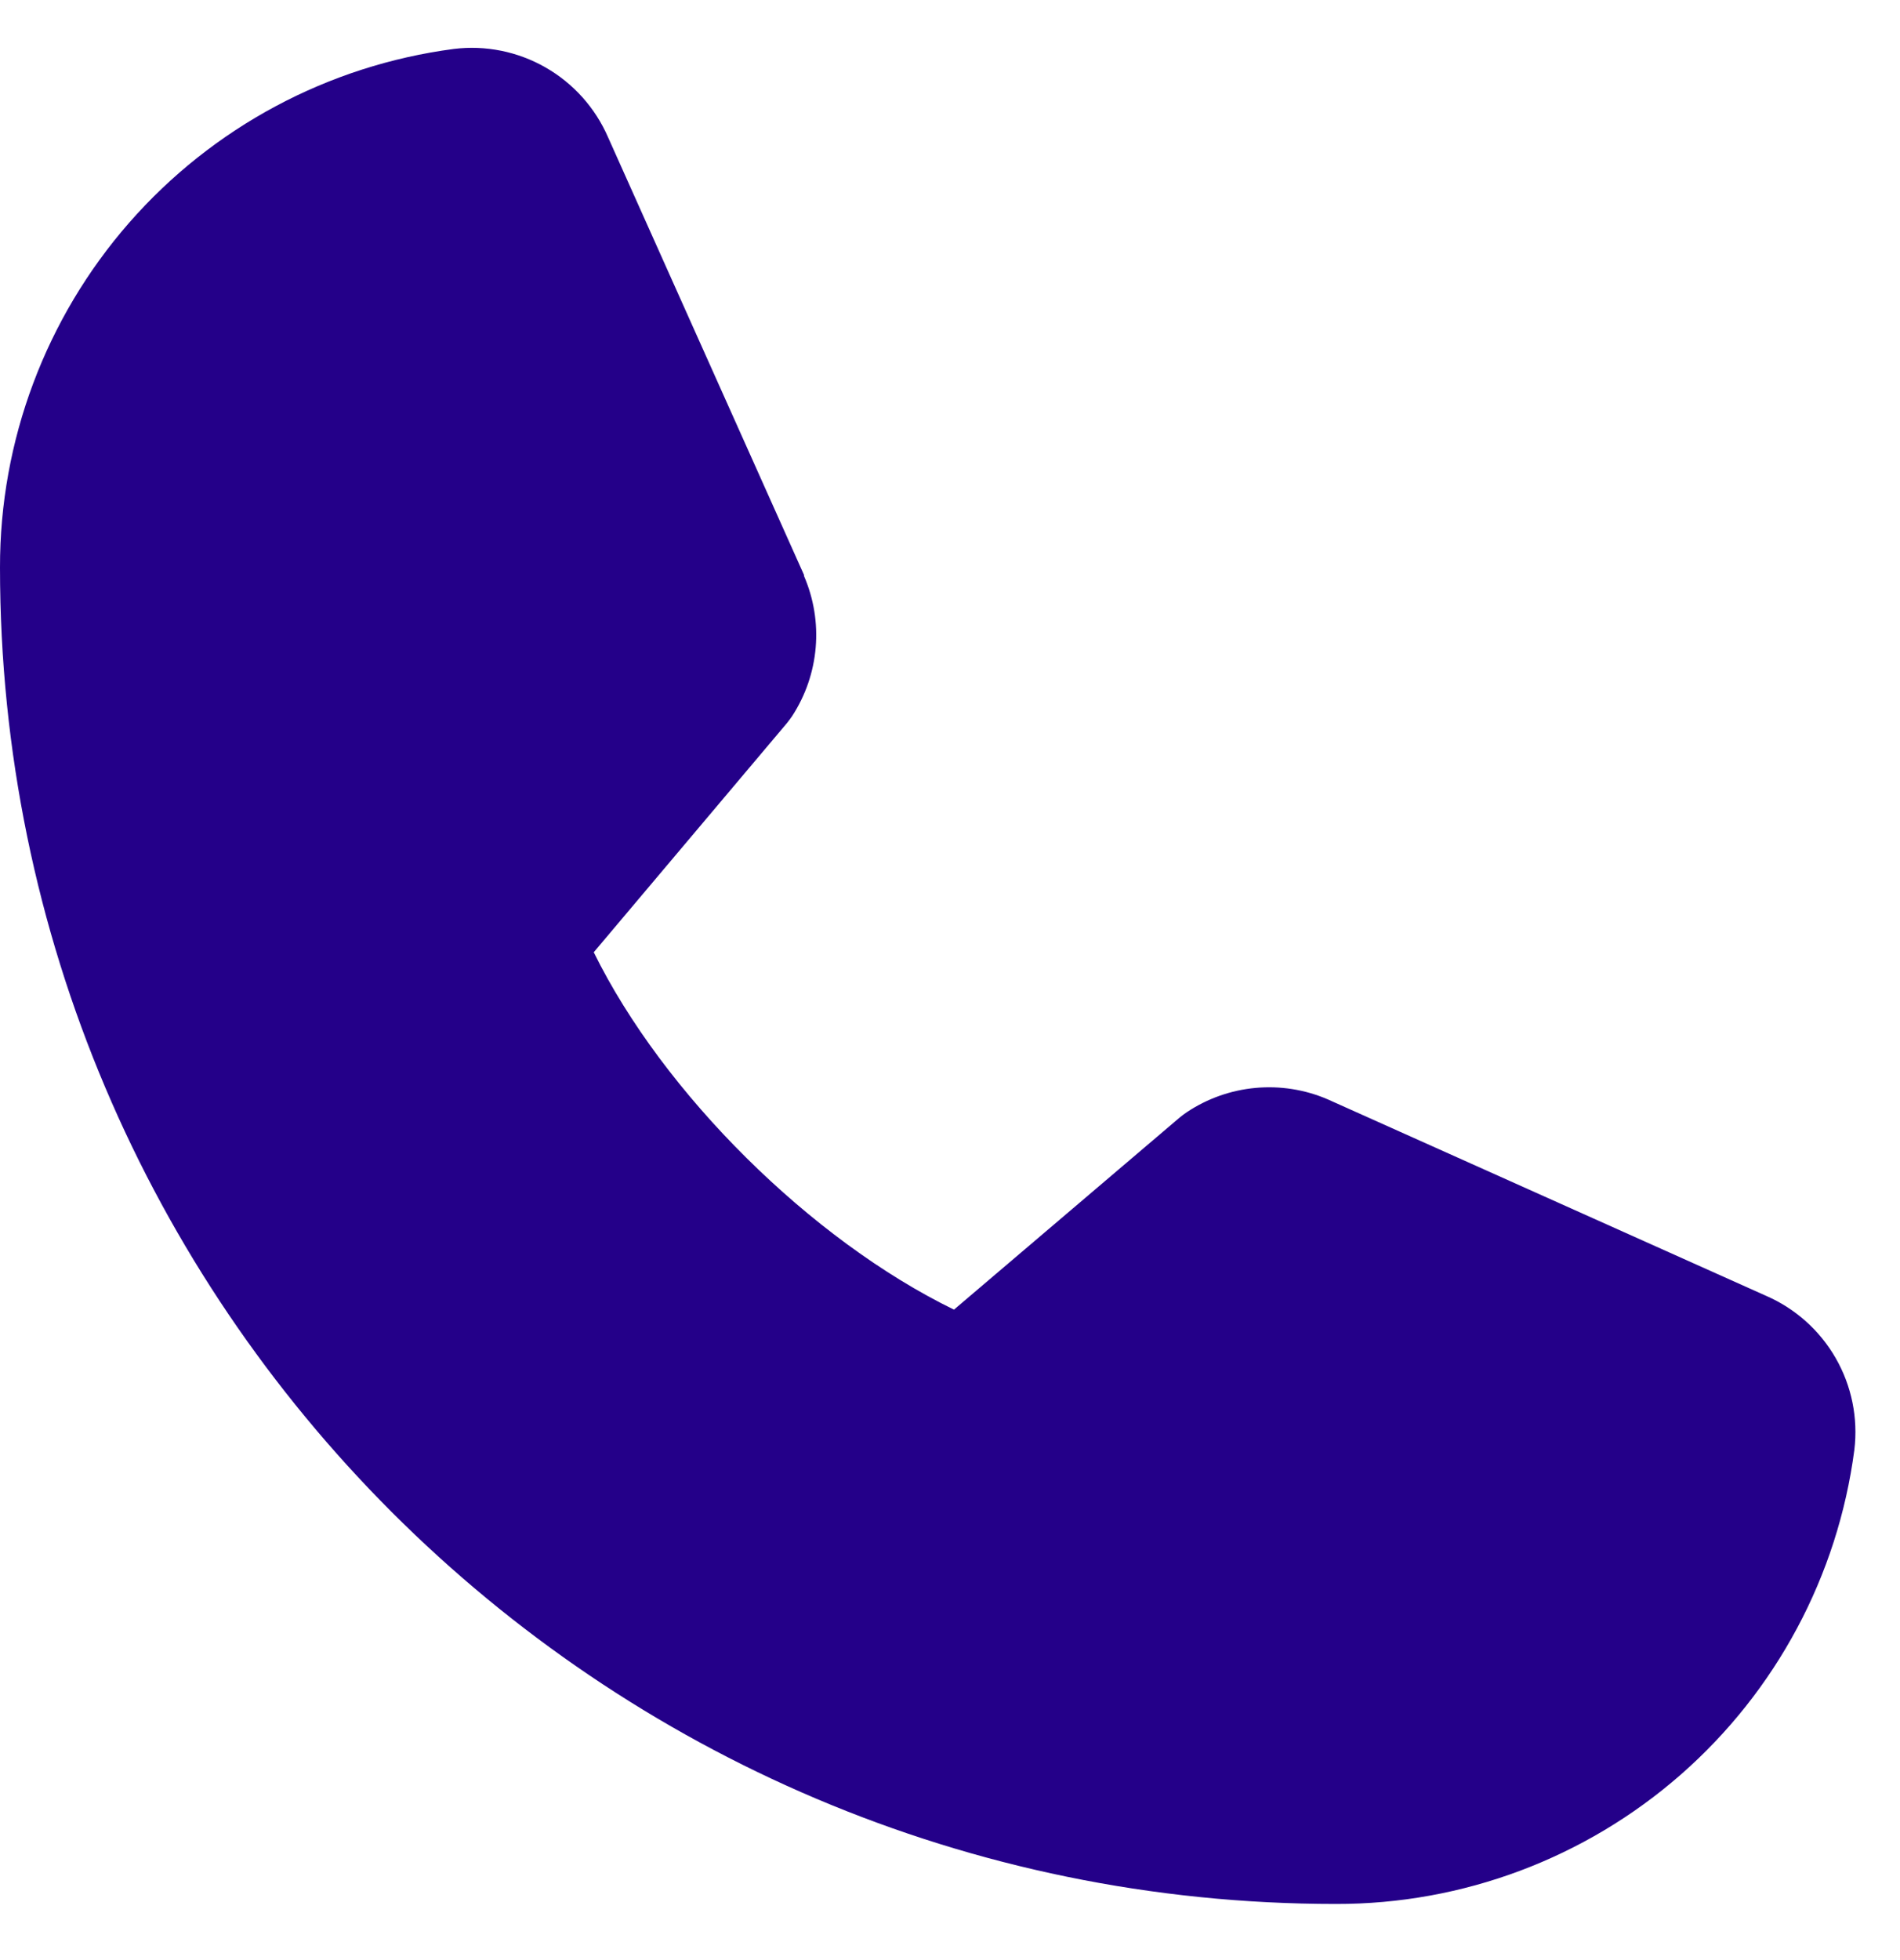 <svg width="32" height="33" viewBox="0 0 32 33" fill="none" xmlns="http://www.w3.org/2000/svg">
<path d="M31.231 24.411C30.953 26.529 29.913 28.472 28.306 29.879C26.699 31.285 24.636 32.059 22.5 32.055C10.094 32.055 1.41385e-05 21.961 1.41385e-05 9.555C-0.004 7.42 0.77 5.356 2.176 3.749C3.583 2.142 5.527 1.102 7.644 0.824C8.179 0.758 8.721 0.868 9.189 1.136C9.657 1.404 10.026 1.816 10.241 2.311L13.541 9.679V9.697C13.705 10.076 13.773 10.49 13.738 10.901C13.703 11.313 13.567 11.709 13.342 12.055C13.314 12.097 13.284 12.136 13.253 12.175L10 16.032C11.17 18.41 13.658 20.875 16.067 22.049L19.87 18.813C19.908 18.782 19.947 18.752 19.988 18.725C20.333 18.495 20.731 18.354 21.145 18.316C21.559 18.278 21.976 18.343 22.358 18.507L22.378 18.516L29.739 21.814C30.235 22.028 30.648 22.397 30.917 22.865C31.186 23.333 31.296 23.875 31.231 24.411Z" fill="#240089"/>
</svg>

